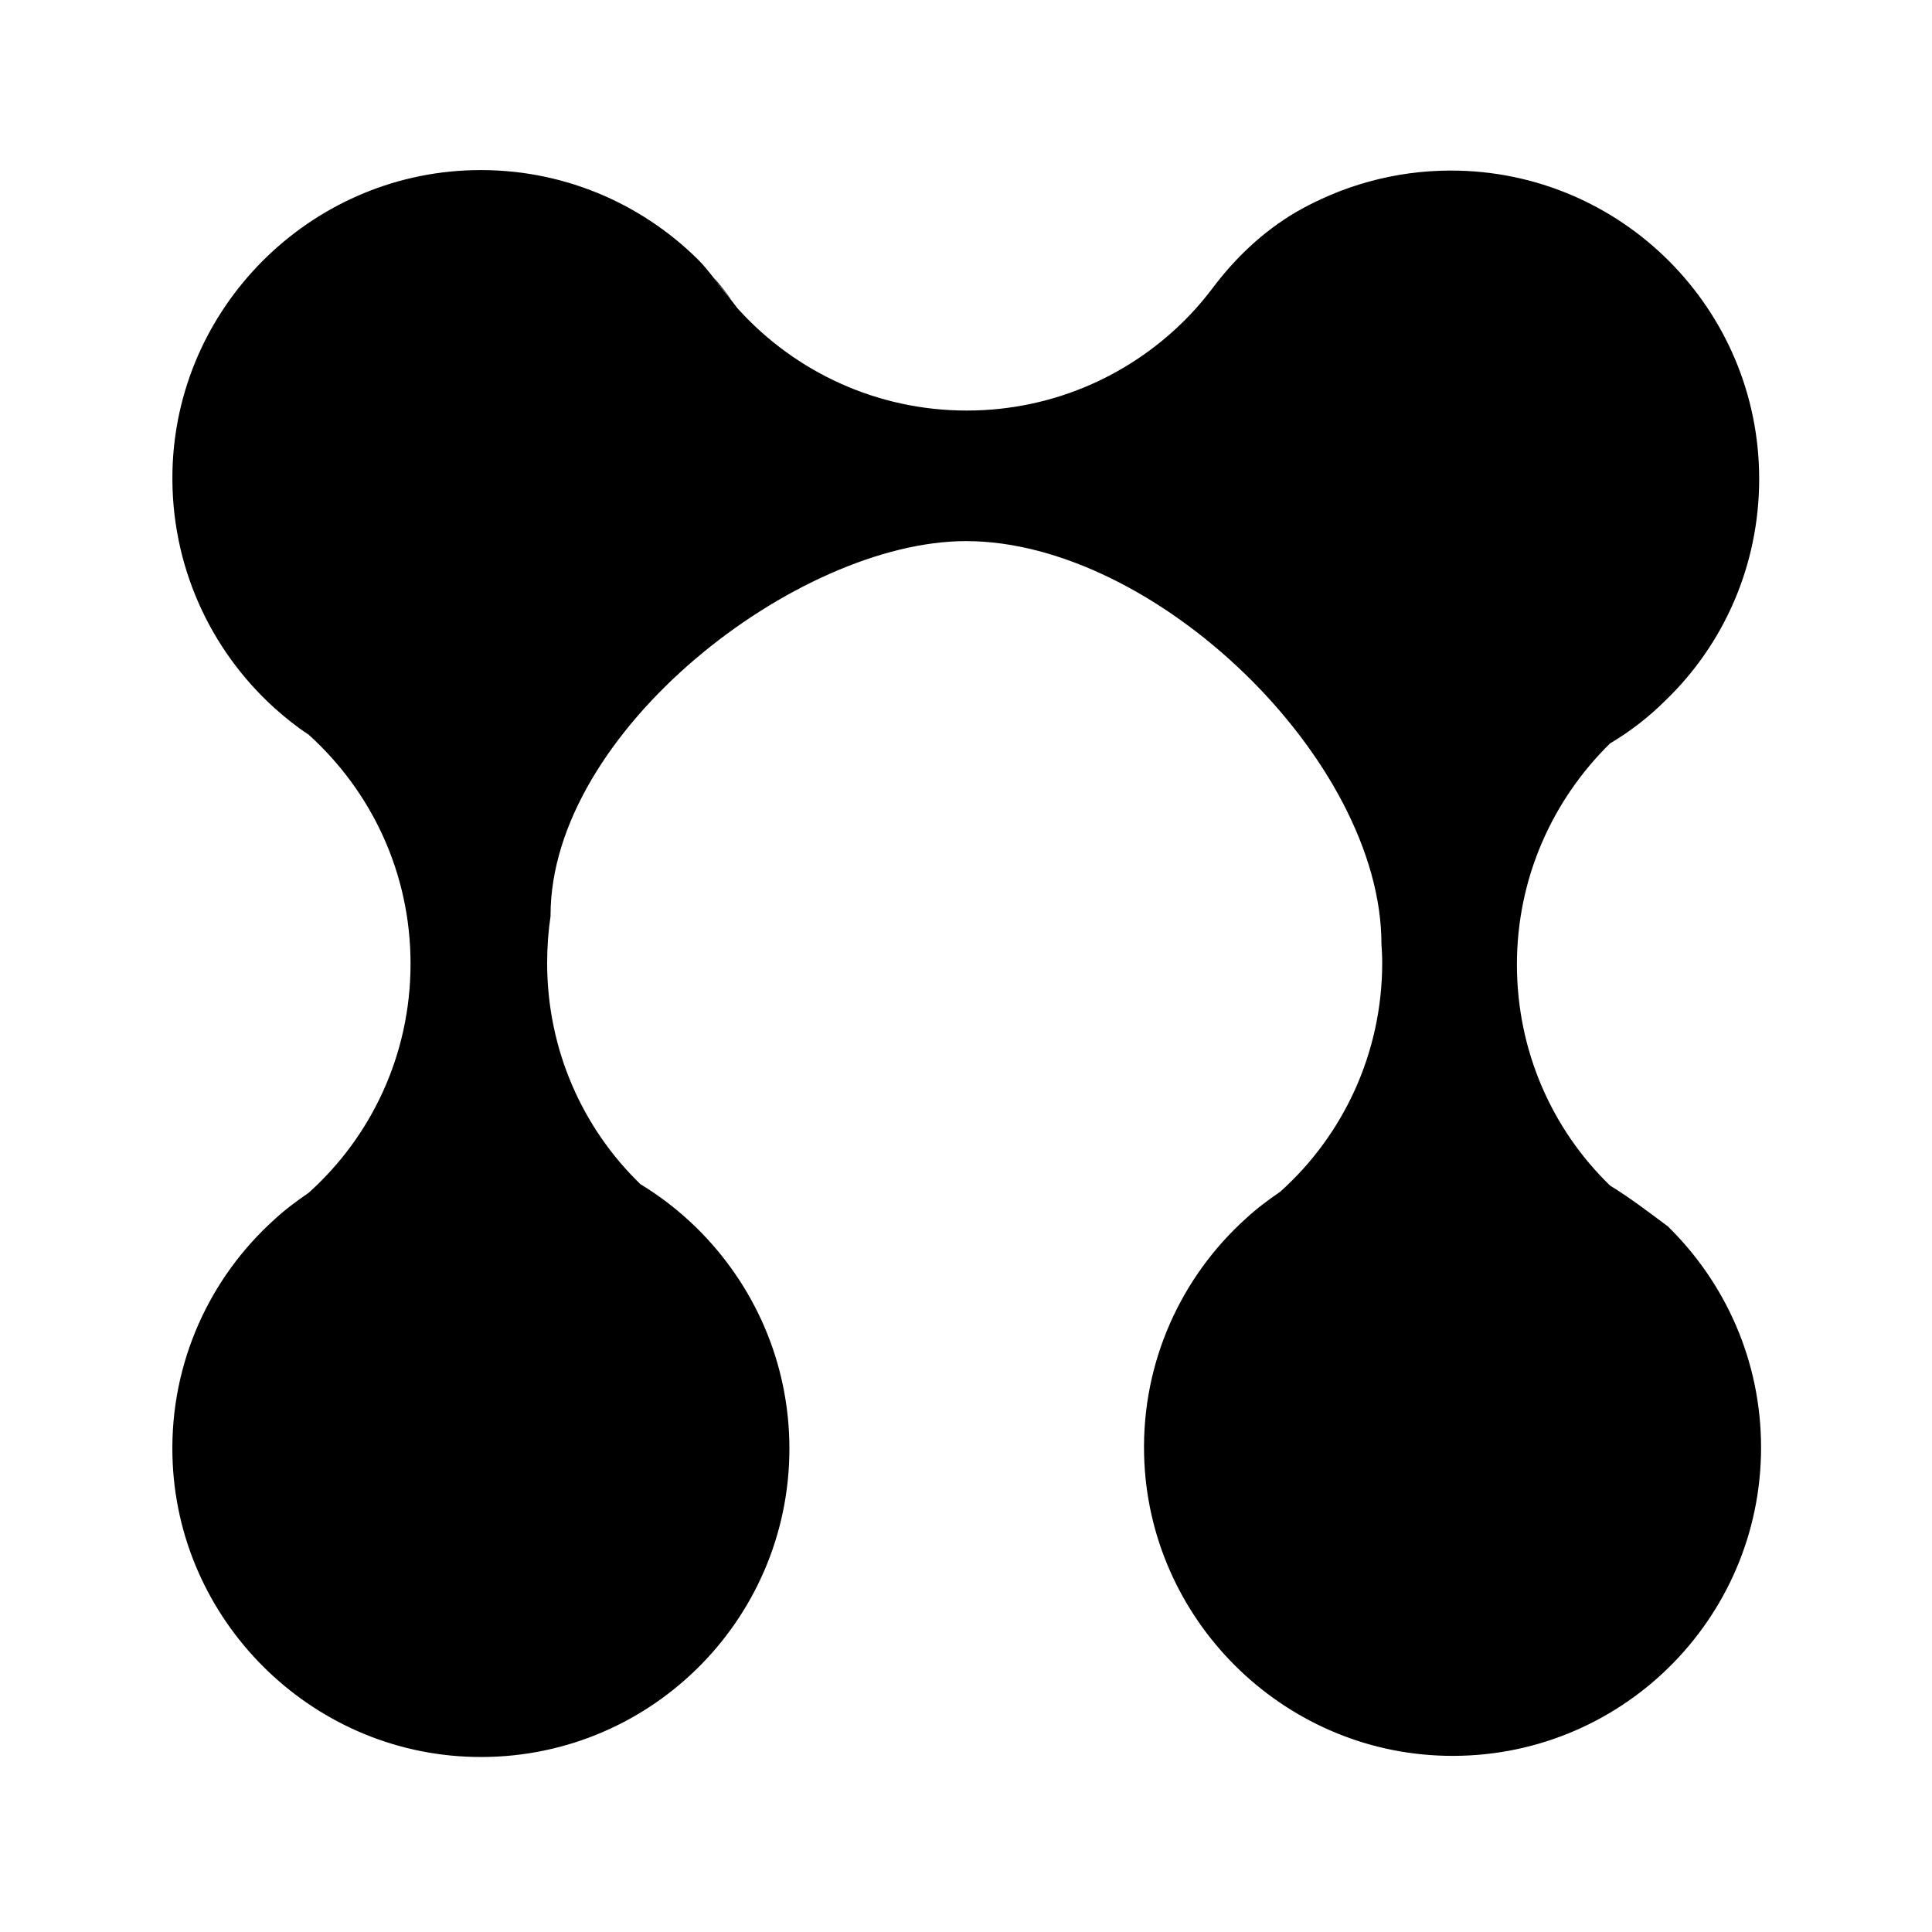 <svg xmlns="http://www.w3.org/2000/svg" xmlns:xlink="http://www.w3.org/1999/xlink" id="Layer_1" x="0px" y="0px" viewBox="0 0 512 512" style="enable-background:new 0 0 512 512;" xml:space="preserve">
<g>
	<path d="M193.9,79.6c-1.5-2.1-3-4.1-4.7-6c0.5,0.8,1.1,1.5,1.7,2.3c0.4,0.5,0.8,1,1.2,1.5C192.7,78.2,193.3,78.9,193.9,79.6z"></path>
	<path d="M191.2,76.9c0.2,0.3,0.4,0.6,0.7,0.9c0.4,0.6,0.9,1.1,1.3,1.6c0.2,0.2,0.4,0.5,0.6,0.7c0.7,0.8,1.3,1.5,2,2.3   c-0.2-0.3-0.3-0.5-0.5-0.8c-0.8-1.2-1.7-2.3-2.6-3.4c-0.2-0.2-0.4-0.5-0.6-0.7c-0.4-0.5-0.8-1-1.2-1.5c-0.2-0.3-0.4-0.5-0.6-0.8   c-0.8-1.1-1.6-2.1-2.5-3.1c0-0.1-0.1-0.1-0.1-0.2c0.5,0.8,1.1,1.6,1.7,2.5c0.2,0.3,0.4,0.6,0.6,0.8   C190.3,75.8,190.7,76.3,191.2,76.9z"></path>
	<path d="M426.7,314.2c-15.3-14.8-24.7-35.6-24.7-58.6c0-23,9.5-43.7,24.7-58.6c5.4-3.2,10.4-7.1,14.8-11.5   c15.3-14.8,24.7-35.6,24.7-58.6c0-45.1-36.6-81.7-81.7-81.7c-15,0-29.1,4.1-41.2,11.1c-8.6,5.1-15.9,12-21.9,20   c-1.9,2.5-3.9,4.9-6.1,7.2c-14.9,15.6-35.9,25.3-59.1,25.3c-23.9,0-45.4-10.3-60.3-26.6c-0.7-0.7-1.3-1.5-2-2.3   c-0.2-0.2-0.4-0.5-0.6-0.7c-0.4-0.5-0.9-1.1-1.3-1.6c-0.2-0.3-0.4-0.6-0.7-0.9c-0.4-0.5-0.8-1.1-1.2-1.7c-0.2-0.3-0.4-0.6-0.6-0.8   c-0.1-0.1-0.2-0.2-0.3-0.4c-1.3-1.8-2.7-3.5-4.3-5.1c-15.2-15-36.3-24.2-59.6-23.6c-43.4,1.1-78.7,36.5-79.6,79.9   c-0.5,24.8,10,47.2,27,62.6c2.9,2.6,5.9,5,9.1,7.1c16.6,15,27,36.6,27,60.7s-10.4,45.8-27,60.7c-3.2,2.2-6.3,4.5-9.1,7.1   c-17,15.3-27.6,37.8-27,62.6c1,43.4,36.4,78.8,79.8,79.8c46,1.1,83.7-35.9,83.7-81.7c0-23-9.5-43.7-24.7-58.6   c-4.5-4.4-9.4-8.2-14.8-11.5c-15.3-14.8-24.7-35.6-24.7-58.6c0-4.2,0.3-8.4,0.9-12.4c0-0.1,0-0.1,0-0.2   c0-48.8,65.4-99.2,110.1-99.2c50.1,0,110.1,58,110.1,106.8c0,0,0,0,0,0c0.1,1.6,0.2,3.2,0.2,4.9c0,24.1-10.4,45.8-27,60.7   c-3.2,2.2-6.3,4.5-9.1,7.1c-17,15.3-27.6,37.8-27,62.6c1,43.4,36.4,78.8,79.8,79.8c46,1.1,83.7-35.9,83.7-81.7   c0-23-9.5-43.7-24.7-58.6C437,321.3,432.1,317.5,426.7,314.2z"></path>
</g>
</svg>